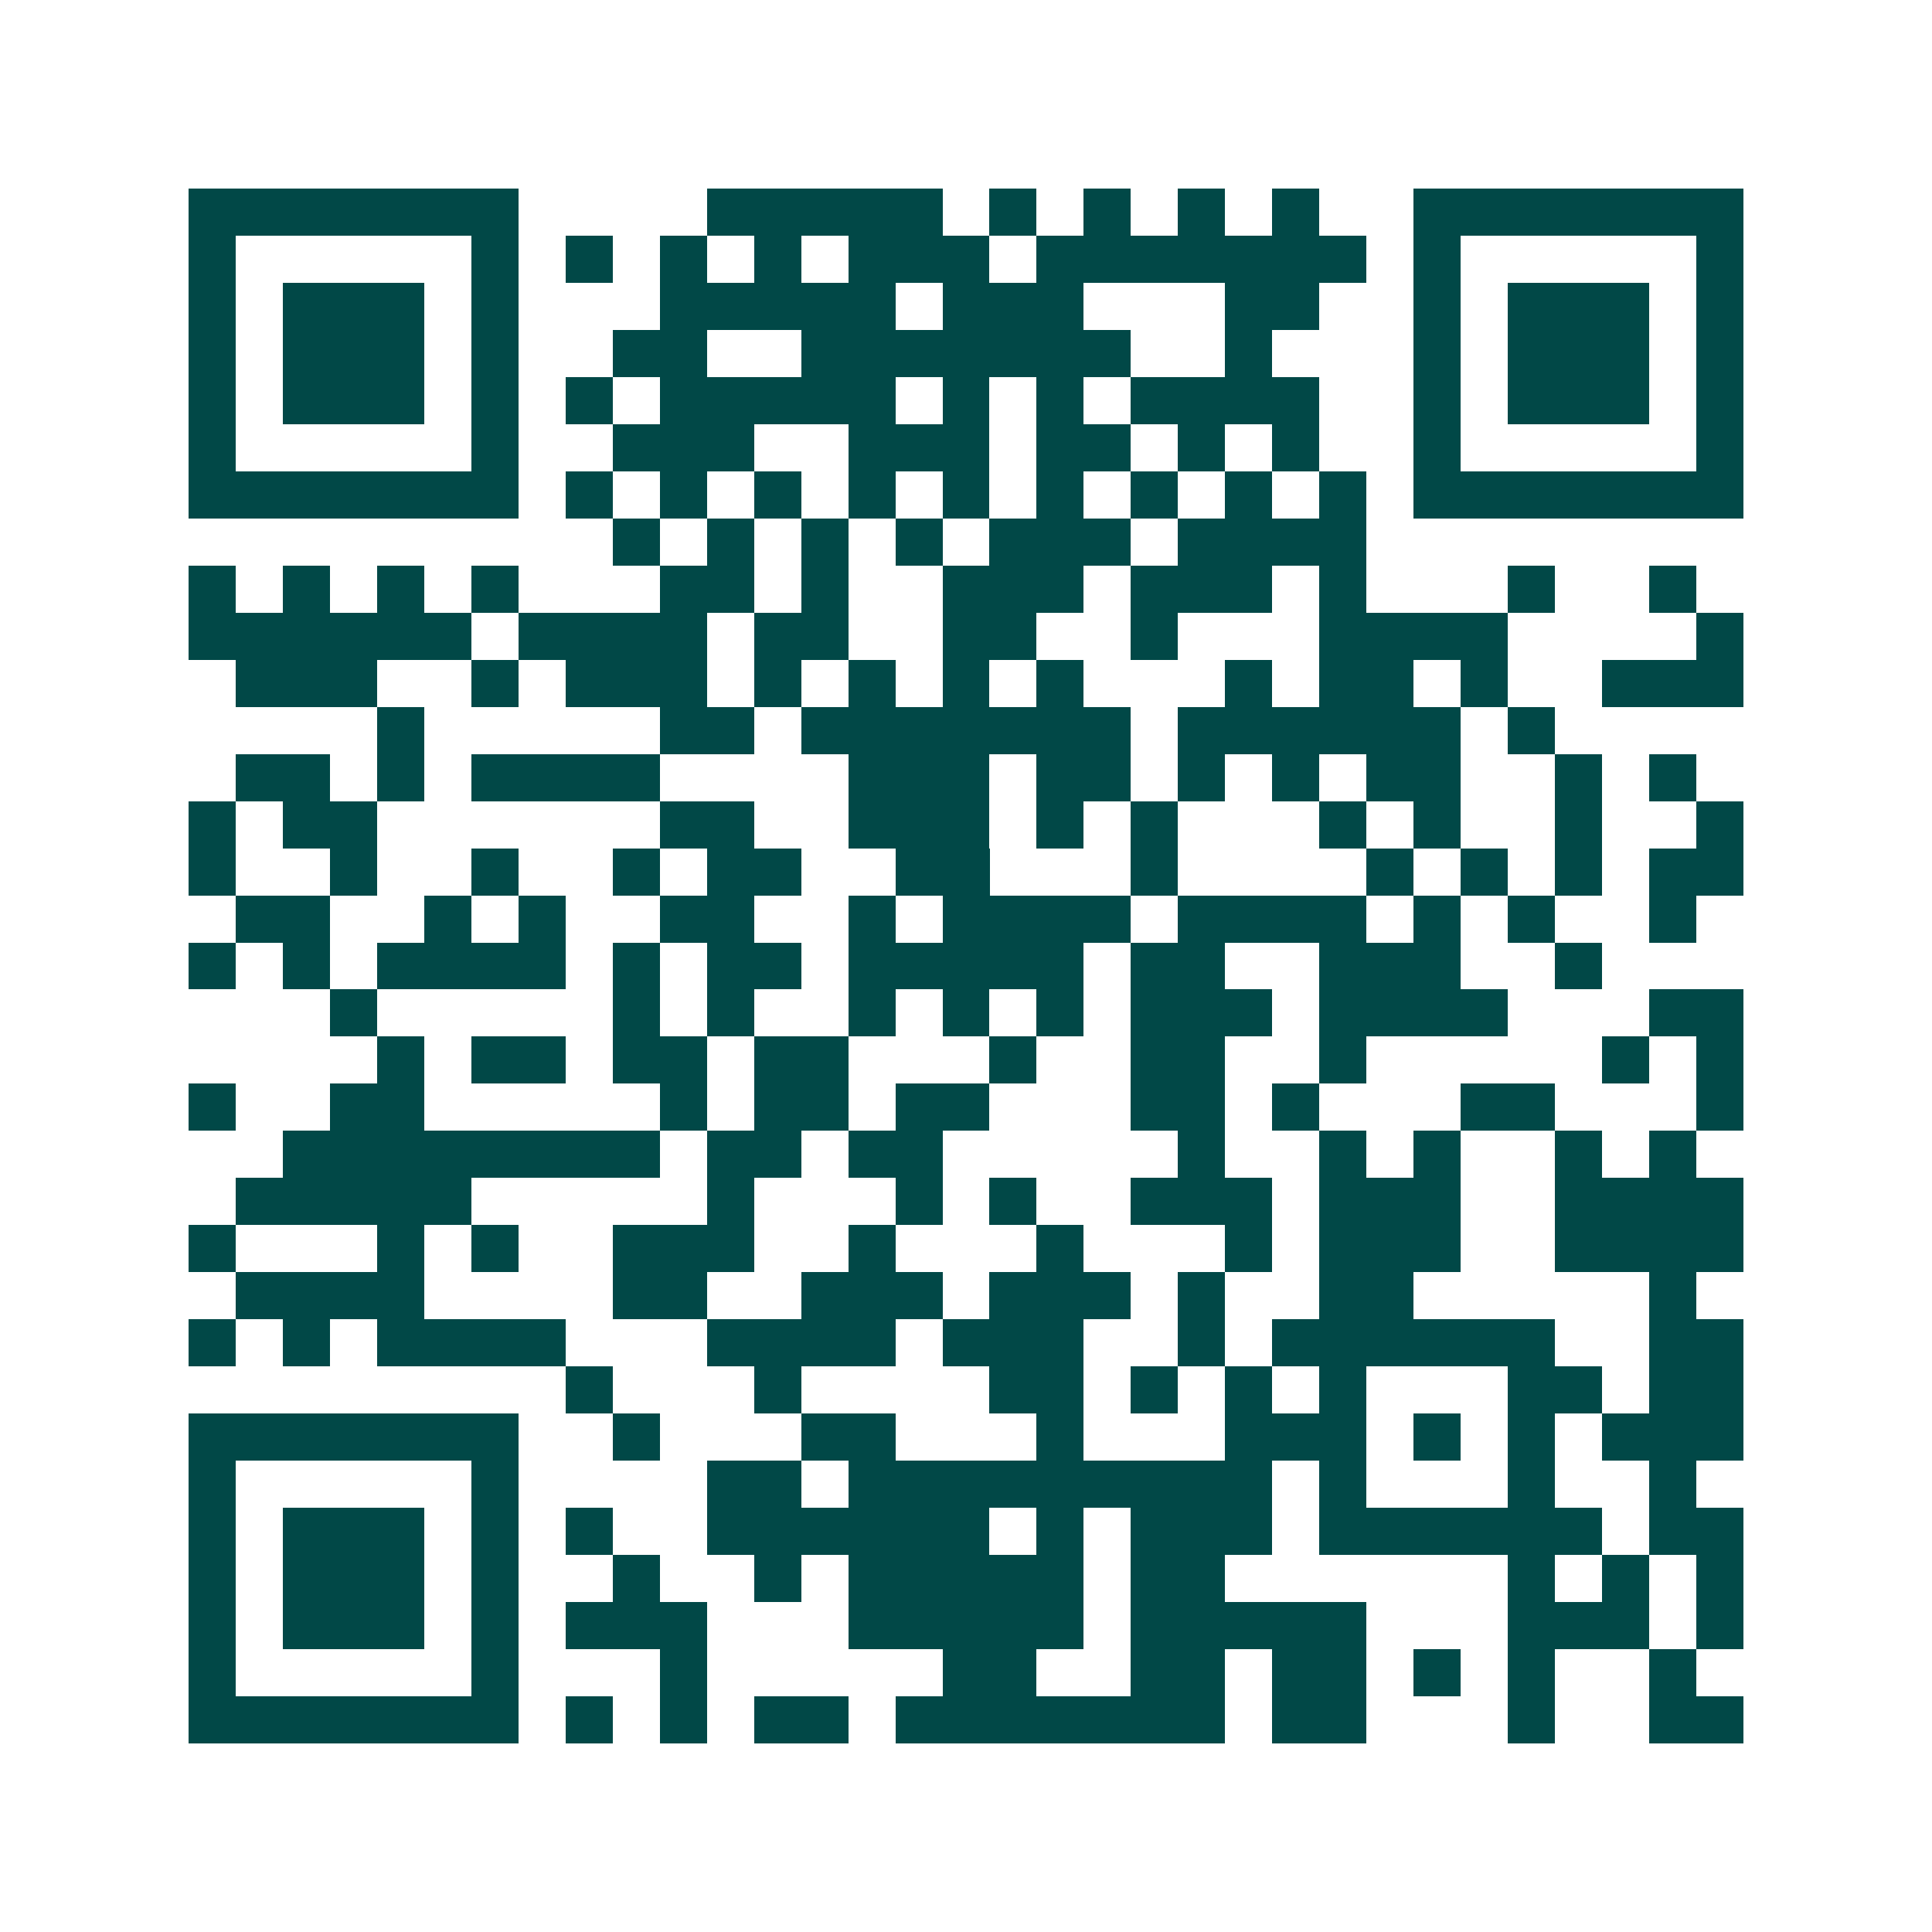 <svg xmlns="http://www.w3.org/2000/svg" width="200" height="200" viewBox="0 0 41 41" shape-rendering="crispEdges"><path fill="#ffffff" d="M0 0h41v41H0z"/><path stroke="#014847" d="M4 4.5h7m4 0h5m1 0h1m1 0h1m1 0h1m1 0h1m2 0h7M4 5.5h1m5 0h1m1 0h1m1 0h1m1 0h1m1 0h3m1 0h7m1 0h1m5 0h1M4 6.5h1m1 0h3m1 0h1m3 0h5m1 0h3m3 0h2m2 0h1m1 0h3m1 0h1M4 7.5h1m1 0h3m1 0h1m2 0h2m2 0h7m2 0h1m3 0h1m1 0h3m1 0h1M4 8.5h1m1 0h3m1 0h1m1 0h1m1 0h5m1 0h1m1 0h1m1 0h4m2 0h1m1 0h3m1 0h1M4 9.5h1m5 0h1m2 0h3m2 0h3m1 0h2m1 0h1m1 0h1m2 0h1m5 0h1M4 10.5h7m1 0h1m1 0h1m1 0h1m1 0h1m1 0h1m1 0h1m1 0h1m1 0h1m1 0h1m1 0h7M13 11.5h1m1 0h1m1 0h1m1 0h1m1 0h3m1 0h4M4 12.5h1m1 0h1m1 0h1m1 0h1m3 0h2m1 0h1m2 0h3m1 0h3m1 0h1m3 0h1m2 0h1M4 13.5h6m1 0h4m1 0h2m2 0h2m2 0h1m3 0h4m4 0h1M5 14.5h3m2 0h1m1 0h3m1 0h1m1 0h1m1 0h1m1 0h1m3 0h1m1 0h2m1 0h1m2 0h3M8 15.5h1m5 0h2m1 0h7m1 0h6m1 0h1M5 16.5h2m1 0h1m1 0h4m4 0h3m1 0h2m1 0h1m1 0h1m1 0h2m2 0h1m1 0h1M4 17.5h1m1 0h2m6 0h2m2 0h3m1 0h1m1 0h1m3 0h1m1 0h1m2 0h1m2 0h1M4 18.5h1m2 0h1m2 0h1m2 0h1m1 0h2m2 0h2m3 0h1m4 0h1m1 0h1m1 0h1m1 0h2M5 19.5h2m2 0h1m1 0h1m2 0h2m2 0h1m1 0h4m1 0h4m1 0h1m1 0h1m2 0h1M4 20.5h1m1 0h1m1 0h4m1 0h1m1 0h2m1 0h5m1 0h2m2 0h3m2 0h1M7 21.5h1m5 0h1m1 0h1m2 0h1m1 0h1m1 0h1m1 0h3m1 0h4m3 0h2M8 22.5h1m1 0h2m1 0h2m1 0h2m3 0h1m2 0h2m2 0h1m5 0h1m1 0h1M4 23.5h1m2 0h2m5 0h1m1 0h2m1 0h2m3 0h2m1 0h1m3 0h2m3 0h1M6 24.5h8m1 0h2m1 0h2m5 0h1m2 0h1m1 0h1m2 0h1m1 0h1M5 25.5h5m5 0h1m3 0h1m1 0h1m2 0h3m1 0h3m2 0h4M4 26.5h1m3 0h1m1 0h1m2 0h3m2 0h1m3 0h1m3 0h1m1 0h3m2 0h4M5 27.5h4m4 0h2m2 0h3m1 0h3m1 0h1m2 0h2m5 0h1M4 28.5h1m1 0h1m1 0h4m3 0h4m1 0h3m2 0h1m1 0h6m2 0h2M12 29.5h1m3 0h1m4 0h2m1 0h1m1 0h1m1 0h1m3 0h2m1 0h2M4 30.5h7m2 0h1m3 0h2m3 0h1m3 0h3m1 0h1m1 0h1m1 0h3M4 31.5h1m5 0h1m4 0h2m1 0h9m1 0h1m3 0h1m2 0h1M4 32.5h1m1 0h3m1 0h1m1 0h1m2 0h6m1 0h1m1 0h3m1 0h6m1 0h2M4 33.5h1m1 0h3m1 0h1m2 0h1m2 0h1m1 0h5m1 0h2m6 0h1m1 0h1m1 0h1M4 34.5h1m1 0h3m1 0h1m1 0h3m3 0h5m1 0h5m3 0h3m1 0h1M4 35.5h1m5 0h1m3 0h1m5 0h2m2 0h2m1 0h2m1 0h1m1 0h1m2 0h1M4 36.5h7m1 0h1m1 0h1m1 0h2m1 0h7m1 0h2m3 0h1m2 0h2"/></svg>
